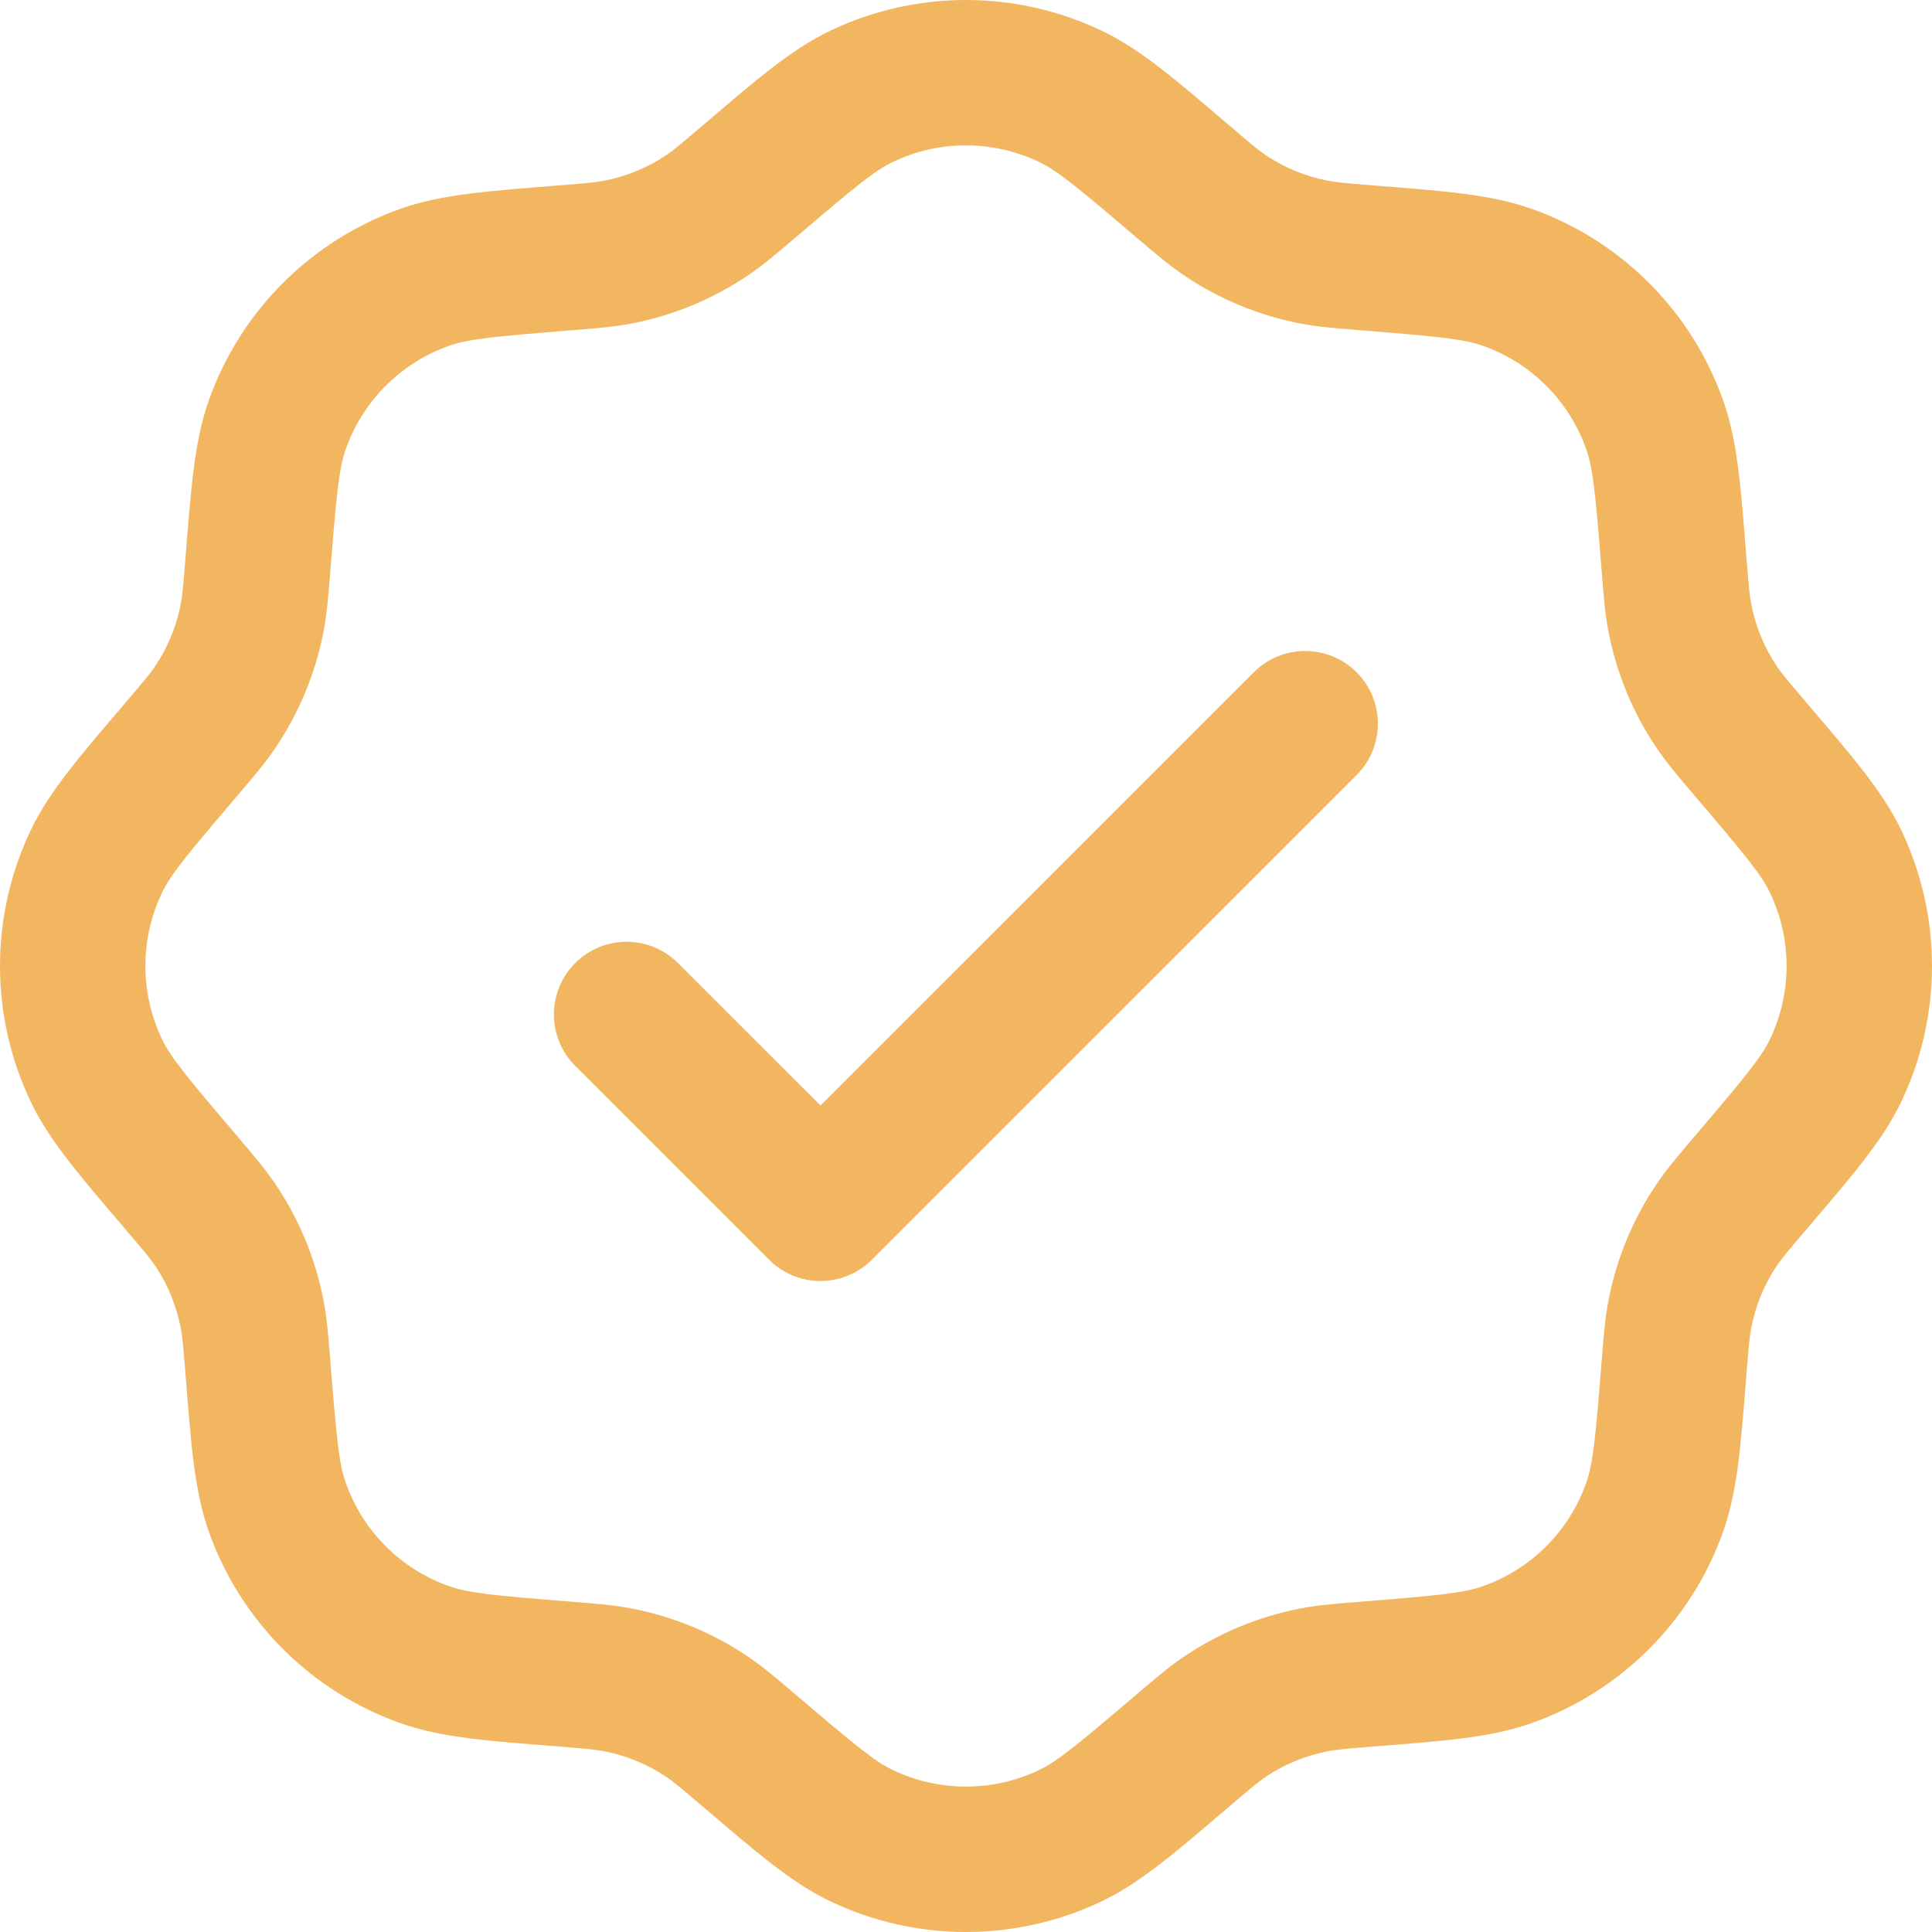 <?xml version="1.0" encoding="UTF-8"?> <svg xmlns="http://www.w3.org/2000/svg" width="29" height="29" viewBox="0 0 29 29" fill="none"><path d="M12.46 0.462C13.75 -0.154 15.25 -0.154 16.539 0.462C17.129 0.744 17.667 1.214 18.437 1.87C18.781 2.164 18.89 2.256 18.999 2.329C19.279 2.517 19.594 2.646 19.924 2.711C20.054 2.737 20.196 2.75 20.648 2.786C21.656 2.867 22.368 2.915 22.984 3.132C24.331 3.608 25.392 4.669 25.867 6.016C26.085 6.632 26.133 7.344 26.213 8.352C26.249 8.804 26.263 8.946 26.288 9.076C26.354 9.406 26.483 9.721 26.67 10C26.744 10.11 26.836 10.218 27.129 10.563C27.785 11.333 28.256 11.871 28.538 12.46C29.154 13.75 29.154 15.25 28.538 16.539C28.256 17.129 27.785 17.667 27.129 18.437C26.836 18.781 26.744 18.89 26.67 18.999C26.483 19.279 26.354 19.594 26.288 19.924C26.263 20.054 26.249 20.196 26.213 20.648C26.133 21.656 26.085 22.368 25.867 22.984C25.392 24.331 24.331 25.392 22.984 25.867C22.368 26.085 21.656 26.133 20.648 26.213C20.196 26.249 20.054 26.263 19.924 26.288C19.594 26.354 19.279 26.483 18.999 26.67C18.89 26.744 18.781 26.836 18.437 27.129C17.667 27.785 17.129 28.256 16.539 28.538C15.25 29.154 13.75 29.154 12.46 28.538C11.871 28.256 11.333 27.785 10.563 27.129C10.218 26.836 10.11 26.744 10 26.67C9.721 26.483 9.406 26.354 9.076 26.288C8.946 26.263 8.804 26.249 8.352 26.213C7.344 26.133 6.632 26.085 6.016 25.867C4.669 25.392 3.608 24.331 3.132 22.984C2.915 22.368 2.867 21.656 2.786 20.648C2.75 20.196 2.737 20.054 2.711 19.924C2.646 19.594 2.517 19.279 2.329 18.999C2.256 18.89 2.164 18.781 1.87 18.437C1.214 17.667 0.744 17.129 0.462 16.539C-0.154 15.25 -0.154 13.75 0.462 12.46C0.744 11.871 1.214 11.333 1.87 10.563C2.164 10.218 2.256 10.11 2.329 10C2.517 9.721 2.646 9.406 2.711 9.076C2.737 8.946 2.75 8.804 2.786 8.352C2.867 7.344 2.915 6.632 3.132 6.016C3.608 4.669 4.669 3.608 6.016 3.132C6.632 2.915 7.344 2.867 8.352 2.786C8.804 2.75 8.946 2.737 9.076 2.711C9.406 2.646 9.721 2.517 10 2.329C10.11 2.256 10.218 2.164 10.563 1.87C11.333 1.214 11.871 0.744 12.46 0.462ZM15.597 2.431C14.903 2.1 14.096 2.099 13.402 2.431C13.133 2.559 12.85 2.79 11.98 3.532C11.672 3.794 11.454 3.982 11.215 4.142C10.696 4.49 10.111 4.732 9.497 4.853C9.216 4.908 8.929 4.93 8.526 4.962C7.386 5.053 7.023 5.091 6.743 5.19C6.017 5.446 5.446 6.017 5.19 6.743C5.091 7.023 5.053 7.386 4.962 8.526C4.93 8.929 4.908 9.216 4.853 9.497C4.732 10.111 4.49 10.696 4.142 11.215C3.982 11.454 3.794 11.672 3.532 11.98C2.79 12.85 2.559 13.133 2.431 13.402C2.099 14.096 2.1 14.903 2.431 15.597C2.559 15.866 2.79 16.149 3.532 17.02C3.794 17.328 3.982 17.546 4.142 17.785C4.49 18.304 4.732 18.889 4.853 19.502C4.908 19.784 4.93 20.071 4.962 20.474C5.053 21.614 5.091 21.977 5.19 22.257C5.446 22.983 6.017 23.554 6.743 23.81C7.023 23.909 7.386 23.947 8.526 24.038C8.929 24.07 9.216 24.091 9.497 24.147C10.111 24.268 10.696 24.509 11.215 24.858C11.454 25.018 11.672 25.206 11.98 25.468C12.85 26.21 13.133 26.44 13.402 26.569C14.096 26.9 14.903 26.9 15.597 26.569C15.866 26.44 16.149 26.21 17.02 25.468C17.328 25.206 17.546 25.018 17.785 24.858C18.304 24.509 18.889 24.268 19.502 24.147C19.784 24.091 20.071 24.07 20.474 24.038C21.614 23.947 21.977 23.909 22.257 23.81C22.983 23.554 23.554 22.983 23.81 22.257C23.909 21.977 23.947 21.614 24.038 20.474C24.07 20.071 24.091 19.784 24.147 19.502C24.268 18.889 24.509 18.304 24.858 17.785C25.018 17.546 25.206 17.328 25.468 17.02C26.21 16.149 26.44 15.866 26.569 15.597C26.9 14.903 26.9 14.096 26.569 13.402C26.44 13.133 26.21 12.85 25.468 11.98C25.206 11.672 25.018 11.454 24.858 11.215C24.509 10.696 24.268 10.111 24.147 9.497C24.091 9.216 24.07 8.929 24.038 8.526C23.947 7.386 23.909 7.023 23.81 6.743C23.554 6.017 22.983 5.446 22.257 5.19C21.977 5.091 21.614 5.053 20.474 4.962C20.071 4.93 19.784 4.908 19.502 4.853C18.889 4.732 18.304 4.49 17.785 4.142C17.546 3.982 17.328 3.794 17.02 3.532C16.149 2.79 15.866 2.559 15.597 2.431ZM18.82 10.091C19.246 9.665 19.936 9.665 20.363 10.091C20.789 10.517 20.789 11.208 20.363 11.634L13.087 18.909C12.661 19.335 11.97 19.335 11.544 18.909L8.634 15.999C8.208 15.573 8.208 14.883 8.634 14.456C9.06 14.03 9.751 14.03 10.177 14.456L12.316 16.594L18.82 10.091Z" fill="#F3B660"></path></svg> 